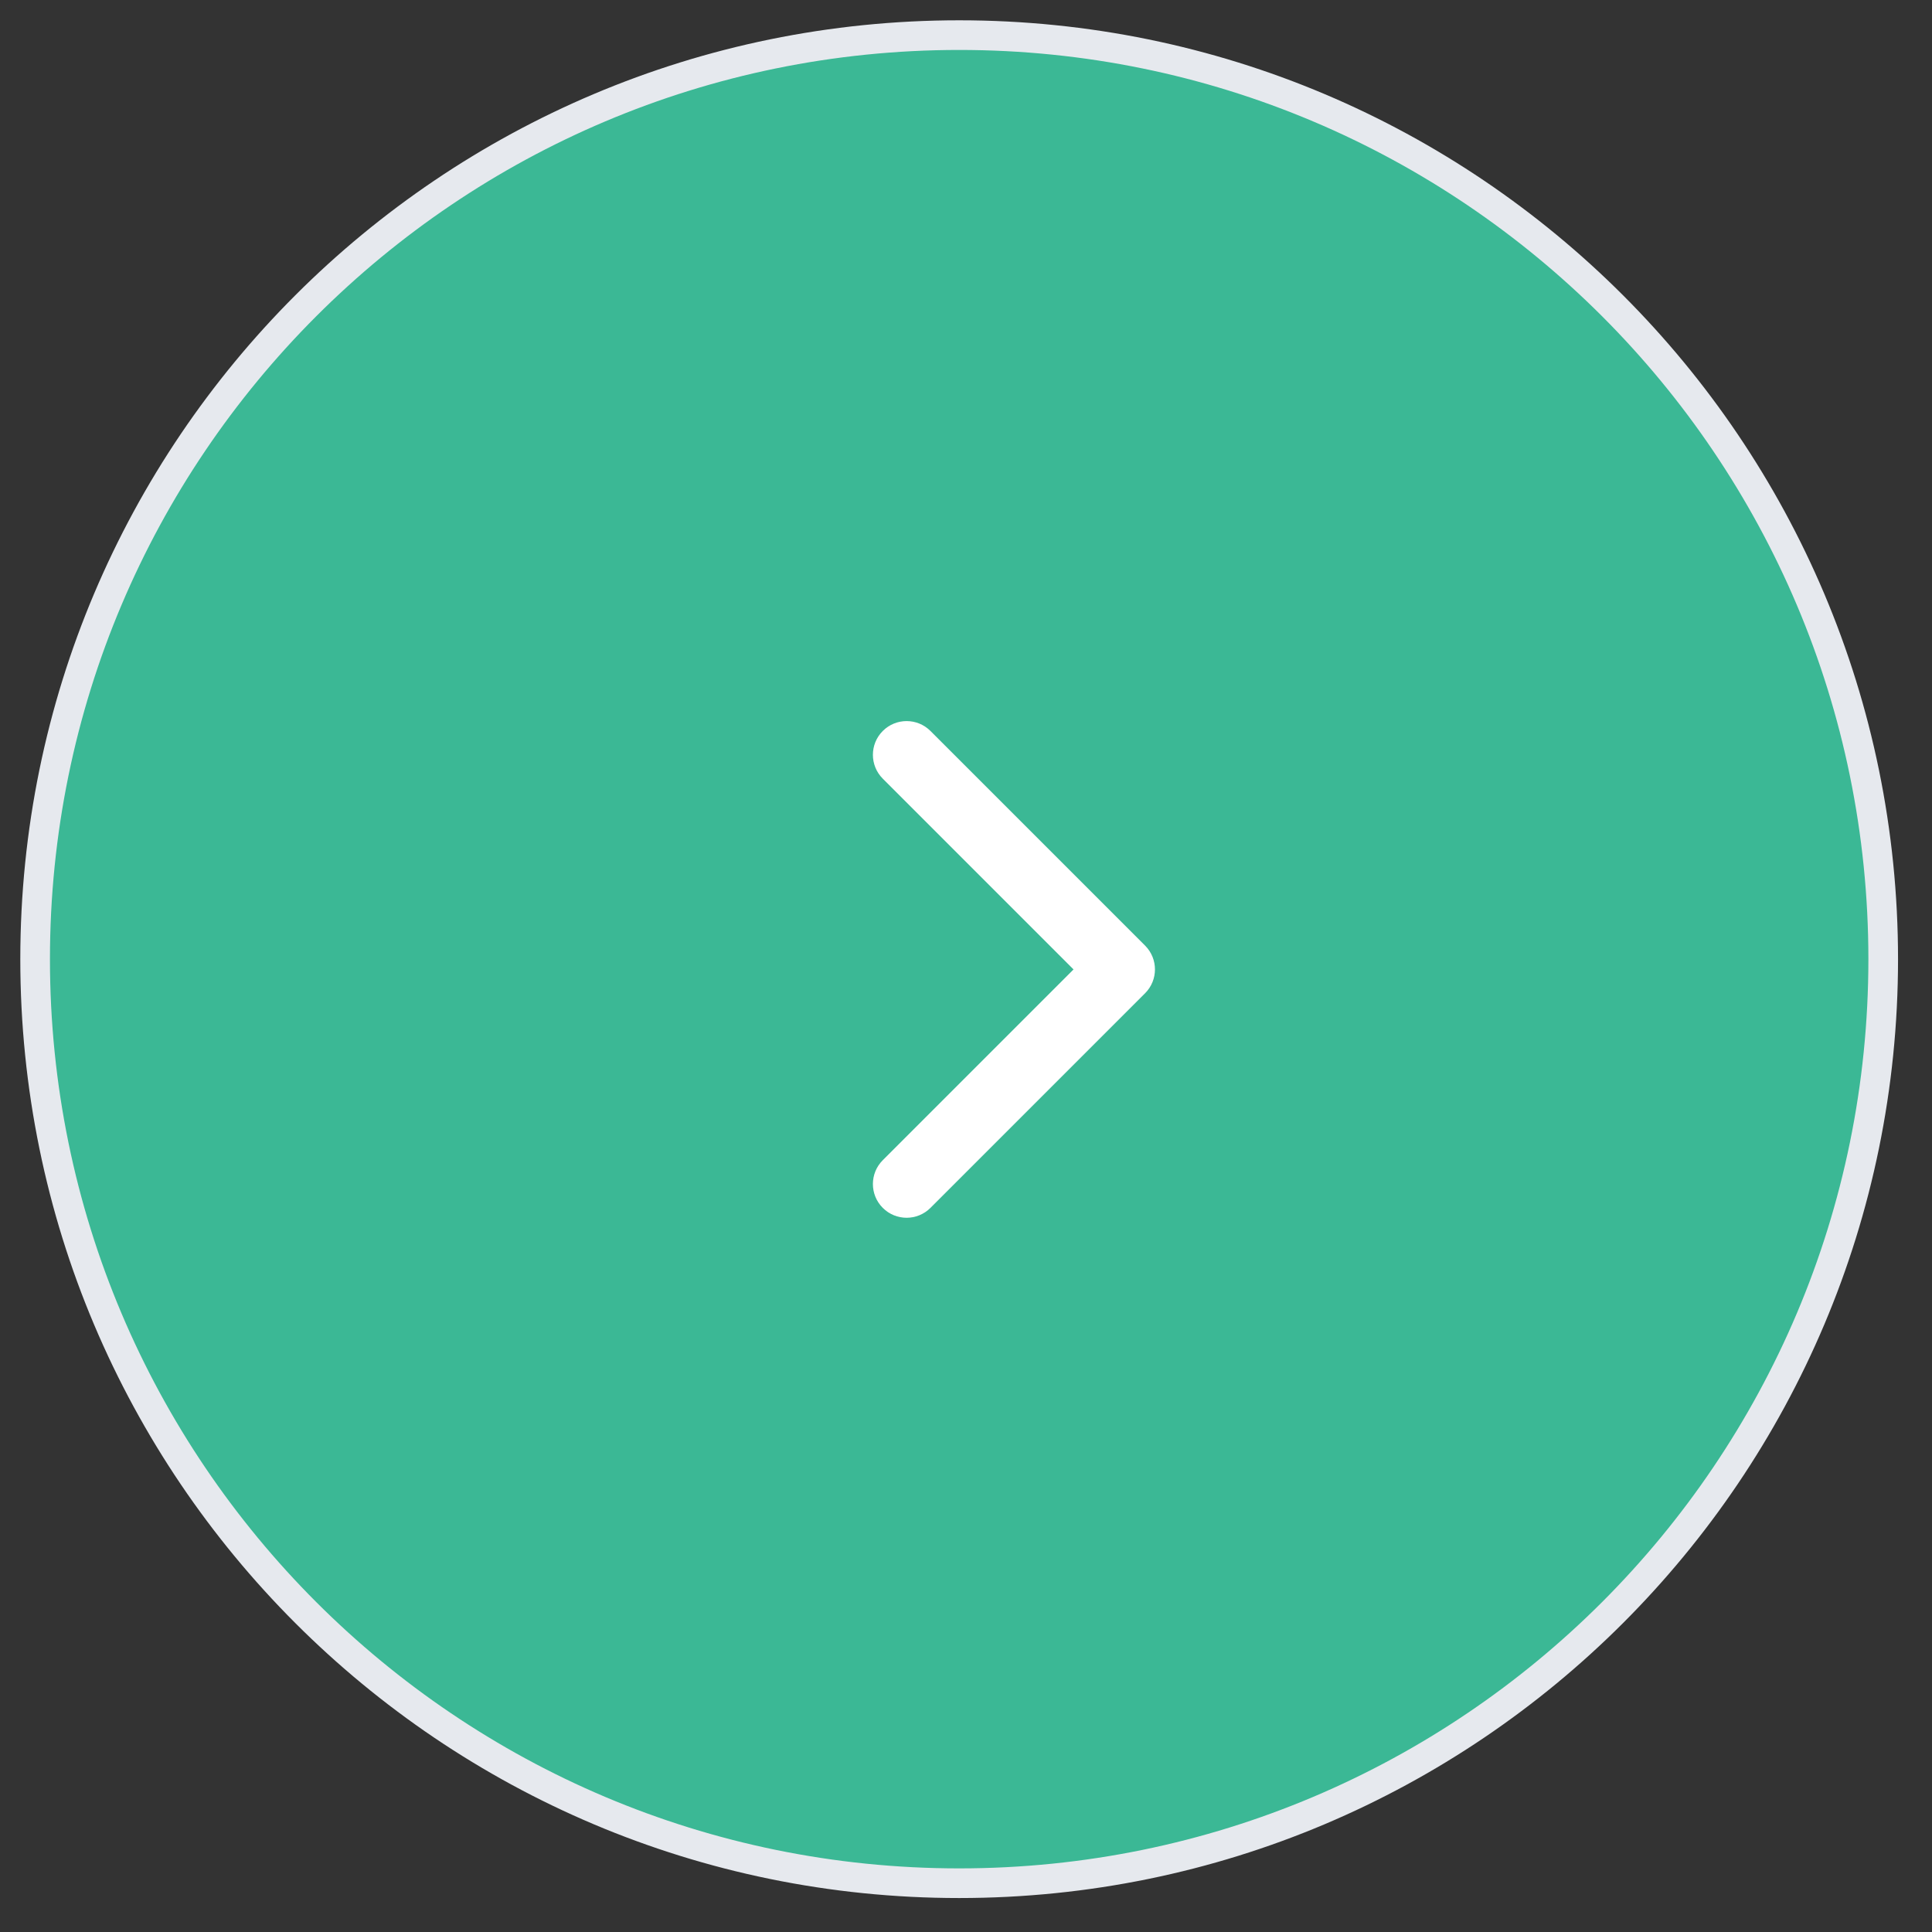 <?xml version="1.0" encoding="UTF-8"?> <svg xmlns="http://www.w3.org/2000/svg" width="55" height="55" viewBox="0 0 55 55" fill="none"><rect x="0" y="0" width="55" height="55" fill="#333333" stroke="none"/><path d="M27.306 53.611C41.834 53.611 53.611 41.834 53.611 27.306C53.611 12.777 41.834 1 27.306 1C12.777 1 1 12.777 1 27.306C1 41.834 12.777 53.611 27.306 53.611Z" fill="#3BB895" stroke="#E6E9EE" stroke-width="0.844"></path><rect width="24" height="24" transform="matrix(0 -1 1 0 17 38)" fill="#3BB895"></rect><g clip-path="url(#clip0_1_1399)"><path d="M32.598 28.276C32.973 27.901 32.973 27.294 32.598 26.919L26.488 20.809C26.113 20.434 25.506 20.434 25.131 20.809C24.756 21.184 24.756 21.792 25.131 22.167L30.561 27.598L25.131 33.028C24.756 33.403 24.756 34.011 25.131 34.386C25.506 34.761 26.113 34.761 26.488 34.386L32.598 28.276ZM31.036 28.558H31.919V26.638H31.036V28.558Z" fill="white"></path></g><defs><clipPath id="clip0_1_1399"><rect width="24" height="24" fill="white" transform="matrix(0 -1 1 0 17 38)"></rect></clipPath></defs></svg> 